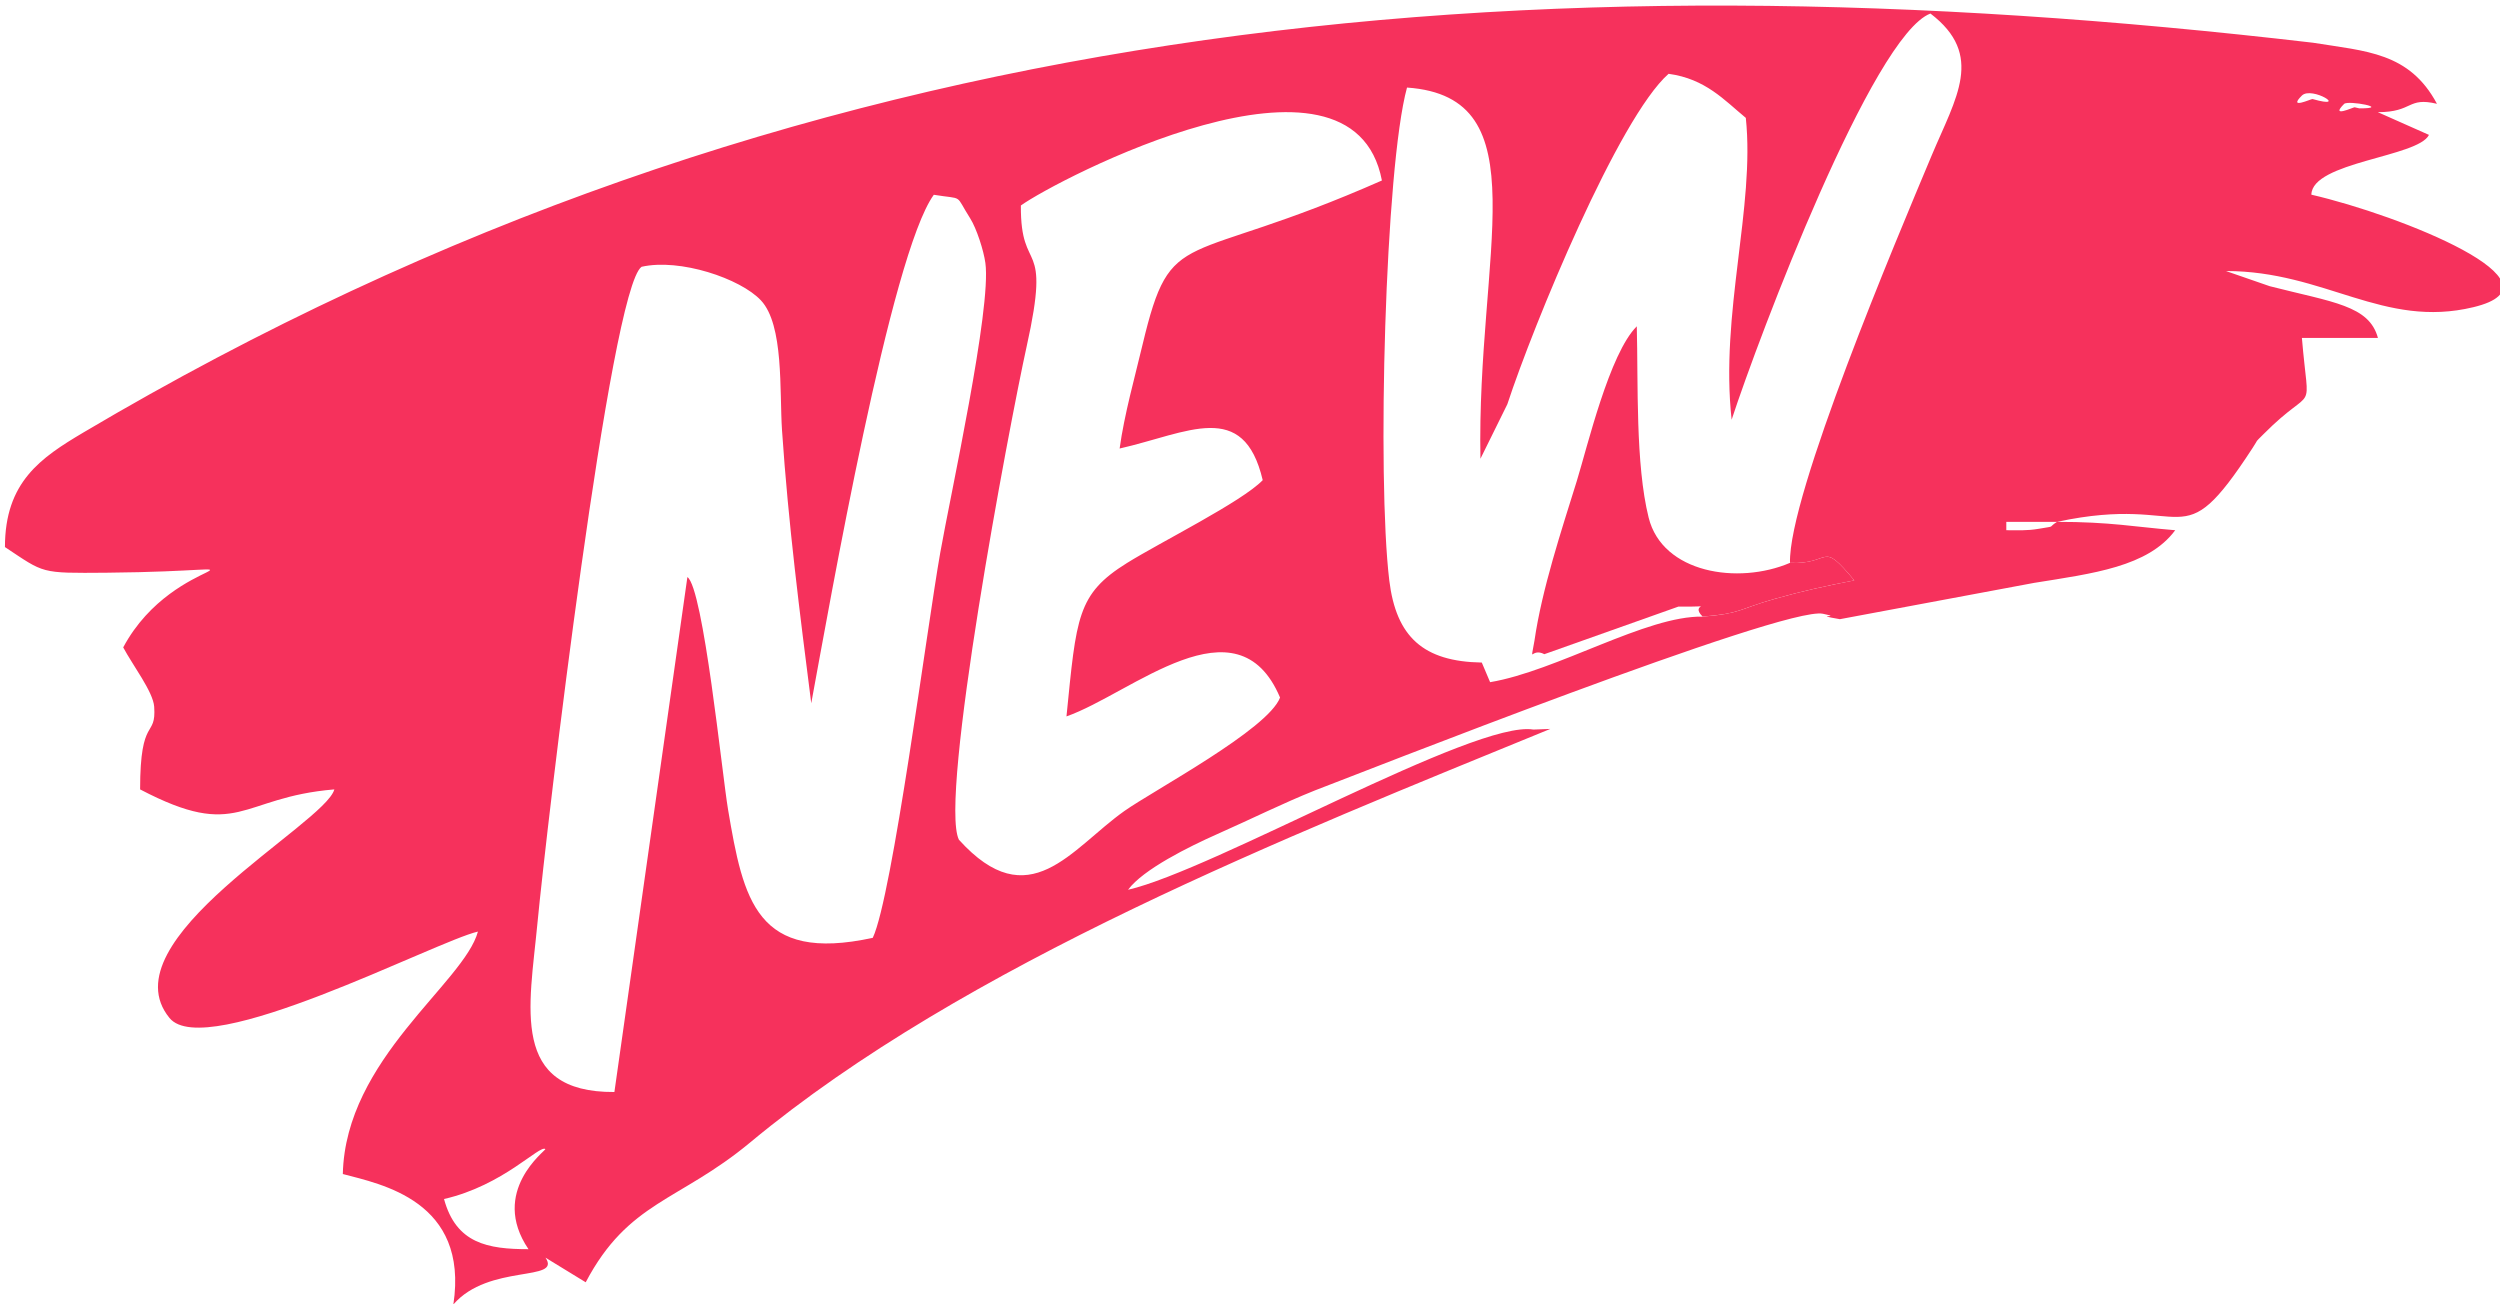 <svg width="46" height="24" viewBox="0 0 46 24" fill="none" xmlns="http://www.w3.org/2000/svg">
<g clip-path="url(#clip0_1713_2259)">
<path fill-rule="evenodd" clip-rule="evenodd" d="M42.355 1.758C42.536 1.58 43.24 2.019 42.55 1.822C42.532 1.816 42.086 2.025 42.355 1.758ZM32.936 10.357C33.715 10.39 33.489 9.922 34.119 10.679C33.597 10.782 33.182 10.87 32.66 11.018C31.997 11.204 32.036 11.291 31.328 11.346C30.298 11.325 28.642 12.347 27.418 12.552L27.265 12.191C26.191 12.173 25.69 11.721 25.563 10.681C25.335 8.798 25.485 3.085 25.889 1.611C28.358 1.785 27.169 4.647 27.24 8.441L27.735 7.438C28.218 5.968 29.784 2.167 30.702 1.358C31.384 1.451 31.728 1.844 32.123 2.169C32.295 3.81 31.647 5.762 31.862 7.723C32.366 6.183 34.459 0.653 35.52 0.249C36.52 1.012 35.99 1.795 35.544 2.858C34.894 4.407 32.903 9.118 32.936 10.357ZM43.132 1.912C43.205 1.84 44.013 1.996 43.412 1.994L43.325 1.974C43.306 1.97 42.863 2.179 43.132 1.912ZM18.784 3.781C19.43 3.315 24.88 0.458 25.427 3.321C21.73 4.954 21.558 4.101 21.023 6.341C20.883 6.932 20.688 7.621 20.601 8.253C21.856 7.968 22.882 7.336 23.234 8.835C22.853 9.231 21.359 9.972 20.737 10.359C19.817 10.932 19.807 11.35 19.623 13.182C20.825 12.759 22.764 10.969 23.553 12.835C23.332 13.422 21.224 14.544 20.688 14.923C19.706 15.619 18.937 16.882 17.644 15.451C17.273 14.706 18.562 7.867 18.891 6.372C19.351 4.306 18.775 5.1 18.784 3.781ZM14.927 12.94C15.267 11.104 16.39 4.677 17.182 3.584C17.75 3.676 17.559 3.559 17.851 4.017C17.969 4.203 18.1 4.61 18.131 4.839C18.247 5.668 17.484 9.124 17.3 10.173C17.059 11.537 16.419 16.495 16.059 17.256C13.916 17.723 13.678 16.562 13.396 14.895C13.286 14.24 12.942 10.819 12.648 10.618L11.305 20.093C9.374 20.105 9.743 18.527 9.888 16.997C10.06 15.194 11.229 5.313 11.805 4.909C12.509 4.749 13.624 5.124 14.001 5.527C14.426 5.98 14.341 7.192 14.389 7.916C14.505 9.639 14.718 11.295 14.927 12.94ZM37.849 9.602C37.664 9.719 37.851 9.672 37.511 9.73C37.293 9.767 37.136 9.756 36.916 9.756V9.602H37.849ZM42.558 0.786C43.534 0.944 44.332 0.96 44.84 1.91C44.291 1.779 44.407 2.064 43.752 2.064L44.693 2.482C44.494 2.891 42.542 2.977 42.529 3.582C44.17 3.961 47.314 5.217 45.511 5.652C43.853 6.052 42.784 4.987 40.957 4.987L41.763 5.266C42.925 5.563 43.592 5.619 43.754 6.218H42.355C42.482 7.732 42.616 7.016 41.653 7.984C41.466 8.173 41.576 8.048 41.448 8.242C40.078 10.347 40.335 9.067 37.849 9.602C38.831 9.602 39.282 9.695 40.024 9.756C39.525 10.431 38.503 10.552 37.428 10.725L33.854 11.393C33.296 11.297 33.941 11.375 33.541 11.293C32.828 11.145 24.946 14.259 24.194 14.544C23.595 14.784 23.066 15.051 22.374 15.358C21.894 15.572 21.034 15.994 20.756 16.372C22.341 16.006 27.14 13.243 28.215 13.424L28.526 13.412C23.701 15.389 17.758 17.736 13.802 21.022C12.491 22.111 11.564 22.101 10.777 23.594L10.037 23.141C10.342 23.592 8.995 23.247 8.342 24.002C8.63 22.093 7.01 21.789 6.308 21.602C6.355 19.483 8.539 18.087 8.794 17.141C8.013 17.321 3.784 19.543 3.119 18.731C1.95 17.303 5.982 15.163 6.152 14.525C4.395 14.671 4.403 15.481 2.578 14.525C2.578 13.151 2.878 13.598 2.837 13.003C2.818 12.729 2.439 12.236 2.267 11.912C3.233 10.105 5.477 10.505 1.958 10.538C0.727 10.548 0.825 10.552 0.091 10.066C0.091 8.868 0.75 8.423 1.536 7.957C14.631 0.203 28.099 -0.904 42.558 0.786ZM9.724 22.985C8.974 22.985 8.392 22.88 8.17 22.062C9.266 21.81 9.93 21.059 10.035 21.143C10.048 21.168 9.003 21.92 9.724 22.985Z" fill="#F6315C"/>
<path fill-rule="evenodd" clip-rule="evenodd" d="M28.234 11.789C28.157 12.254 28.166 11.905 28.416 12.037L30.884 11.161C31.642 11.173 31.067 11.087 31.328 11.345C32.036 11.29 31.997 11.204 32.66 11.017C33.182 10.87 33.596 10.781 34.119 10.679C33.491 9.924 33.715 10.389 32.935 10.357C31.98 10.765 30.588 10.545 30.335 9.524C30.09 8.539 30.144 7.052 30.117 6.004C29.614 6.504 29.21 8.211 29.013 8.851C28.733 9.752 28.371 10.841 28.234 11.789Z" fill="#F6315C"/>
</g>
<defs>
<clipPath id="clip0_1713_2259">
<rect width="46" height="24" fill="white"/>
</clipPath>
</defs>
</svg>
